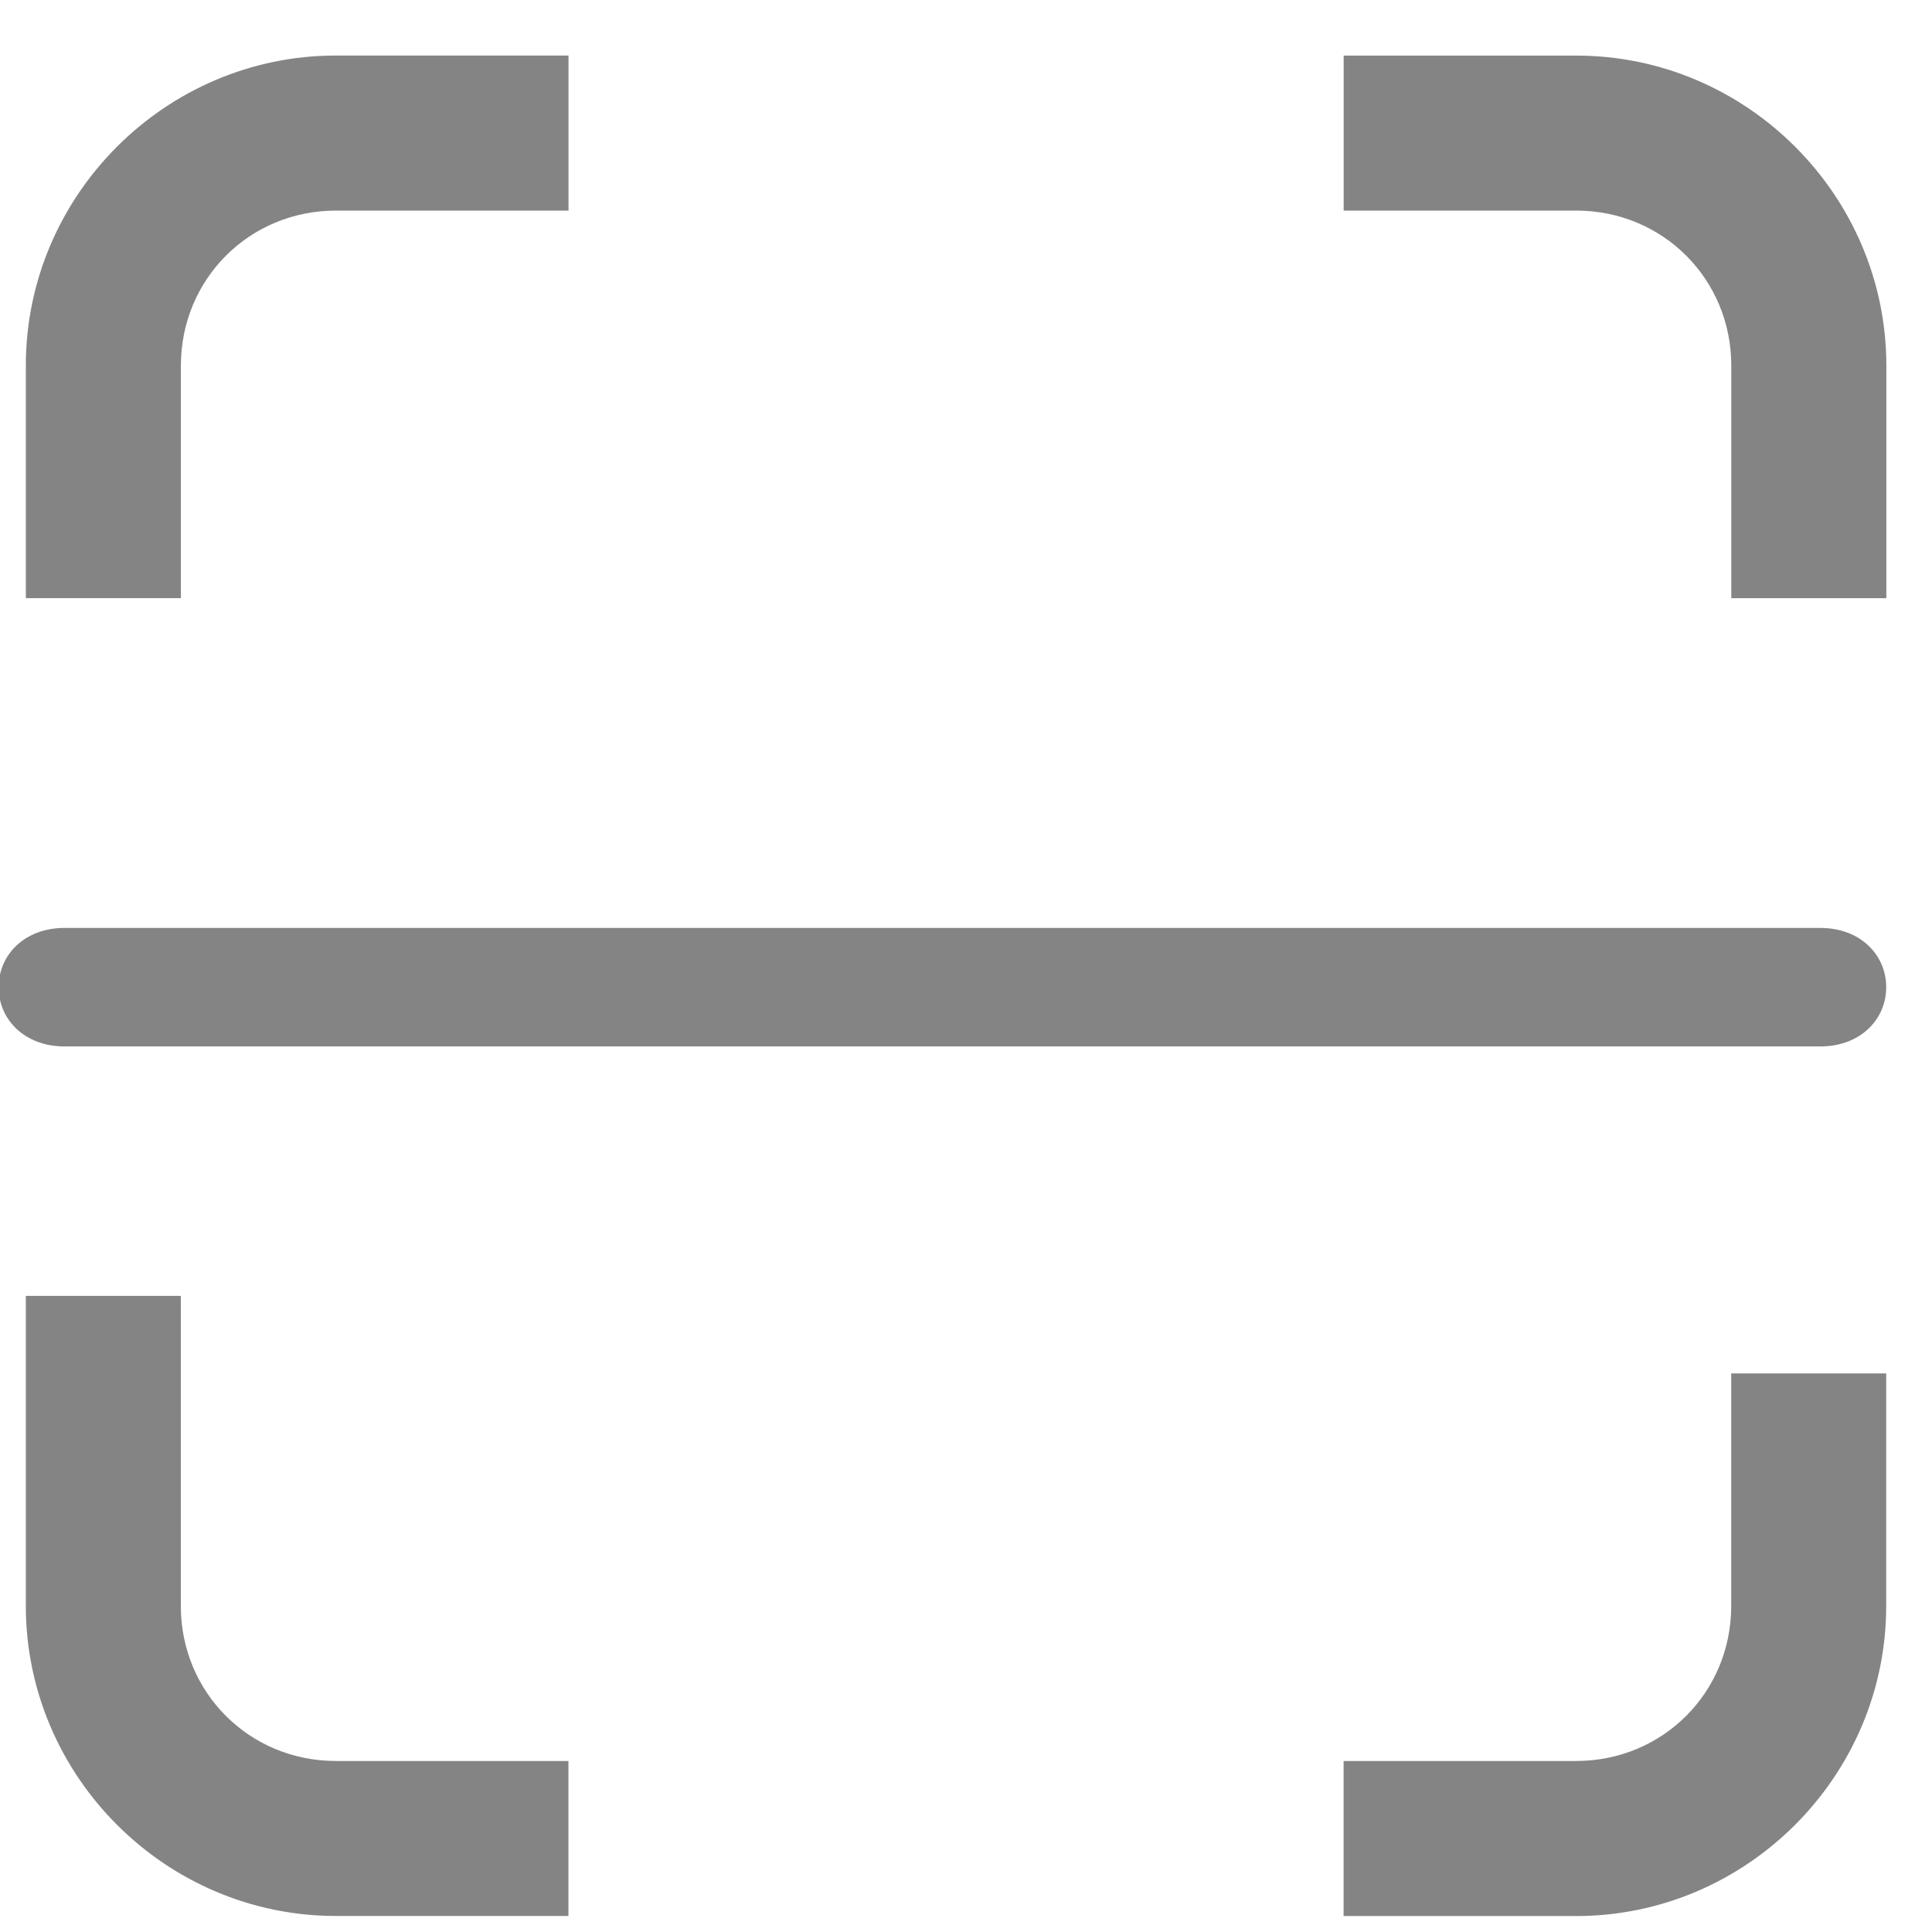 <?xml version="1.0" encoding="iso-8859-1"?>
<!-- Generator: Adobe Illustrator 24.1.2, SVG Export Plug-In . SVG Version: 6.00 Build 0)  -->
<svg version="1.2" baseProfile="tiny" id="Layer_1" xmlns="http://www.w3.org/2000/svg" xmlns:xlink="http://www.w3.org/1999/xlink"
	 x="0px" y="0px" viewBox="0 0 27 27" overflow="visible" xml:space="preserve">
<g>
	<path fill="#848484" d="M4.694,0.776c-2.38,0-4.333,1.953-4.333,4.333v3.25h2.167V5.11c0-1.21,0.957-2.167,2.167-2.167h3.25V0.776
		H4.694z M18.778,0.776v2.167h3.25c1.21,0,2.167,0.957,2.167,2.167v3.25h2.167V5.11c0-2.38-1.953-4.333-4.333-4.333H18.778z
		 M0.361,18.11v4.333c0,2.38,1.953,4.333,4.333,4.333h3.25V24.61h-3.25c-1.21,0-2.167-0.957-2.167-2.167V18.11H0.361z
		 M24.194,19.193v3.25c0,1.21-0.957,2.167-2.167,2.167h-3.25v2.167h3.25c2.38,0,4.333-1.953,4.333-4.333v-3.25H24.194z"/>
	<path fill="#848484" d="M0.901,14.624c-0.553,0-0.92-0.372-0.92-0.828c0-0.456,0.367-0.828,0.92-0.828h24.539
		c0.553,0,0.92,0.372,0.92,0.828c0,0.456-0.367,0.828-0.92,0.828H0.901L0.901,14.624z"/>
</g>
</svg>
